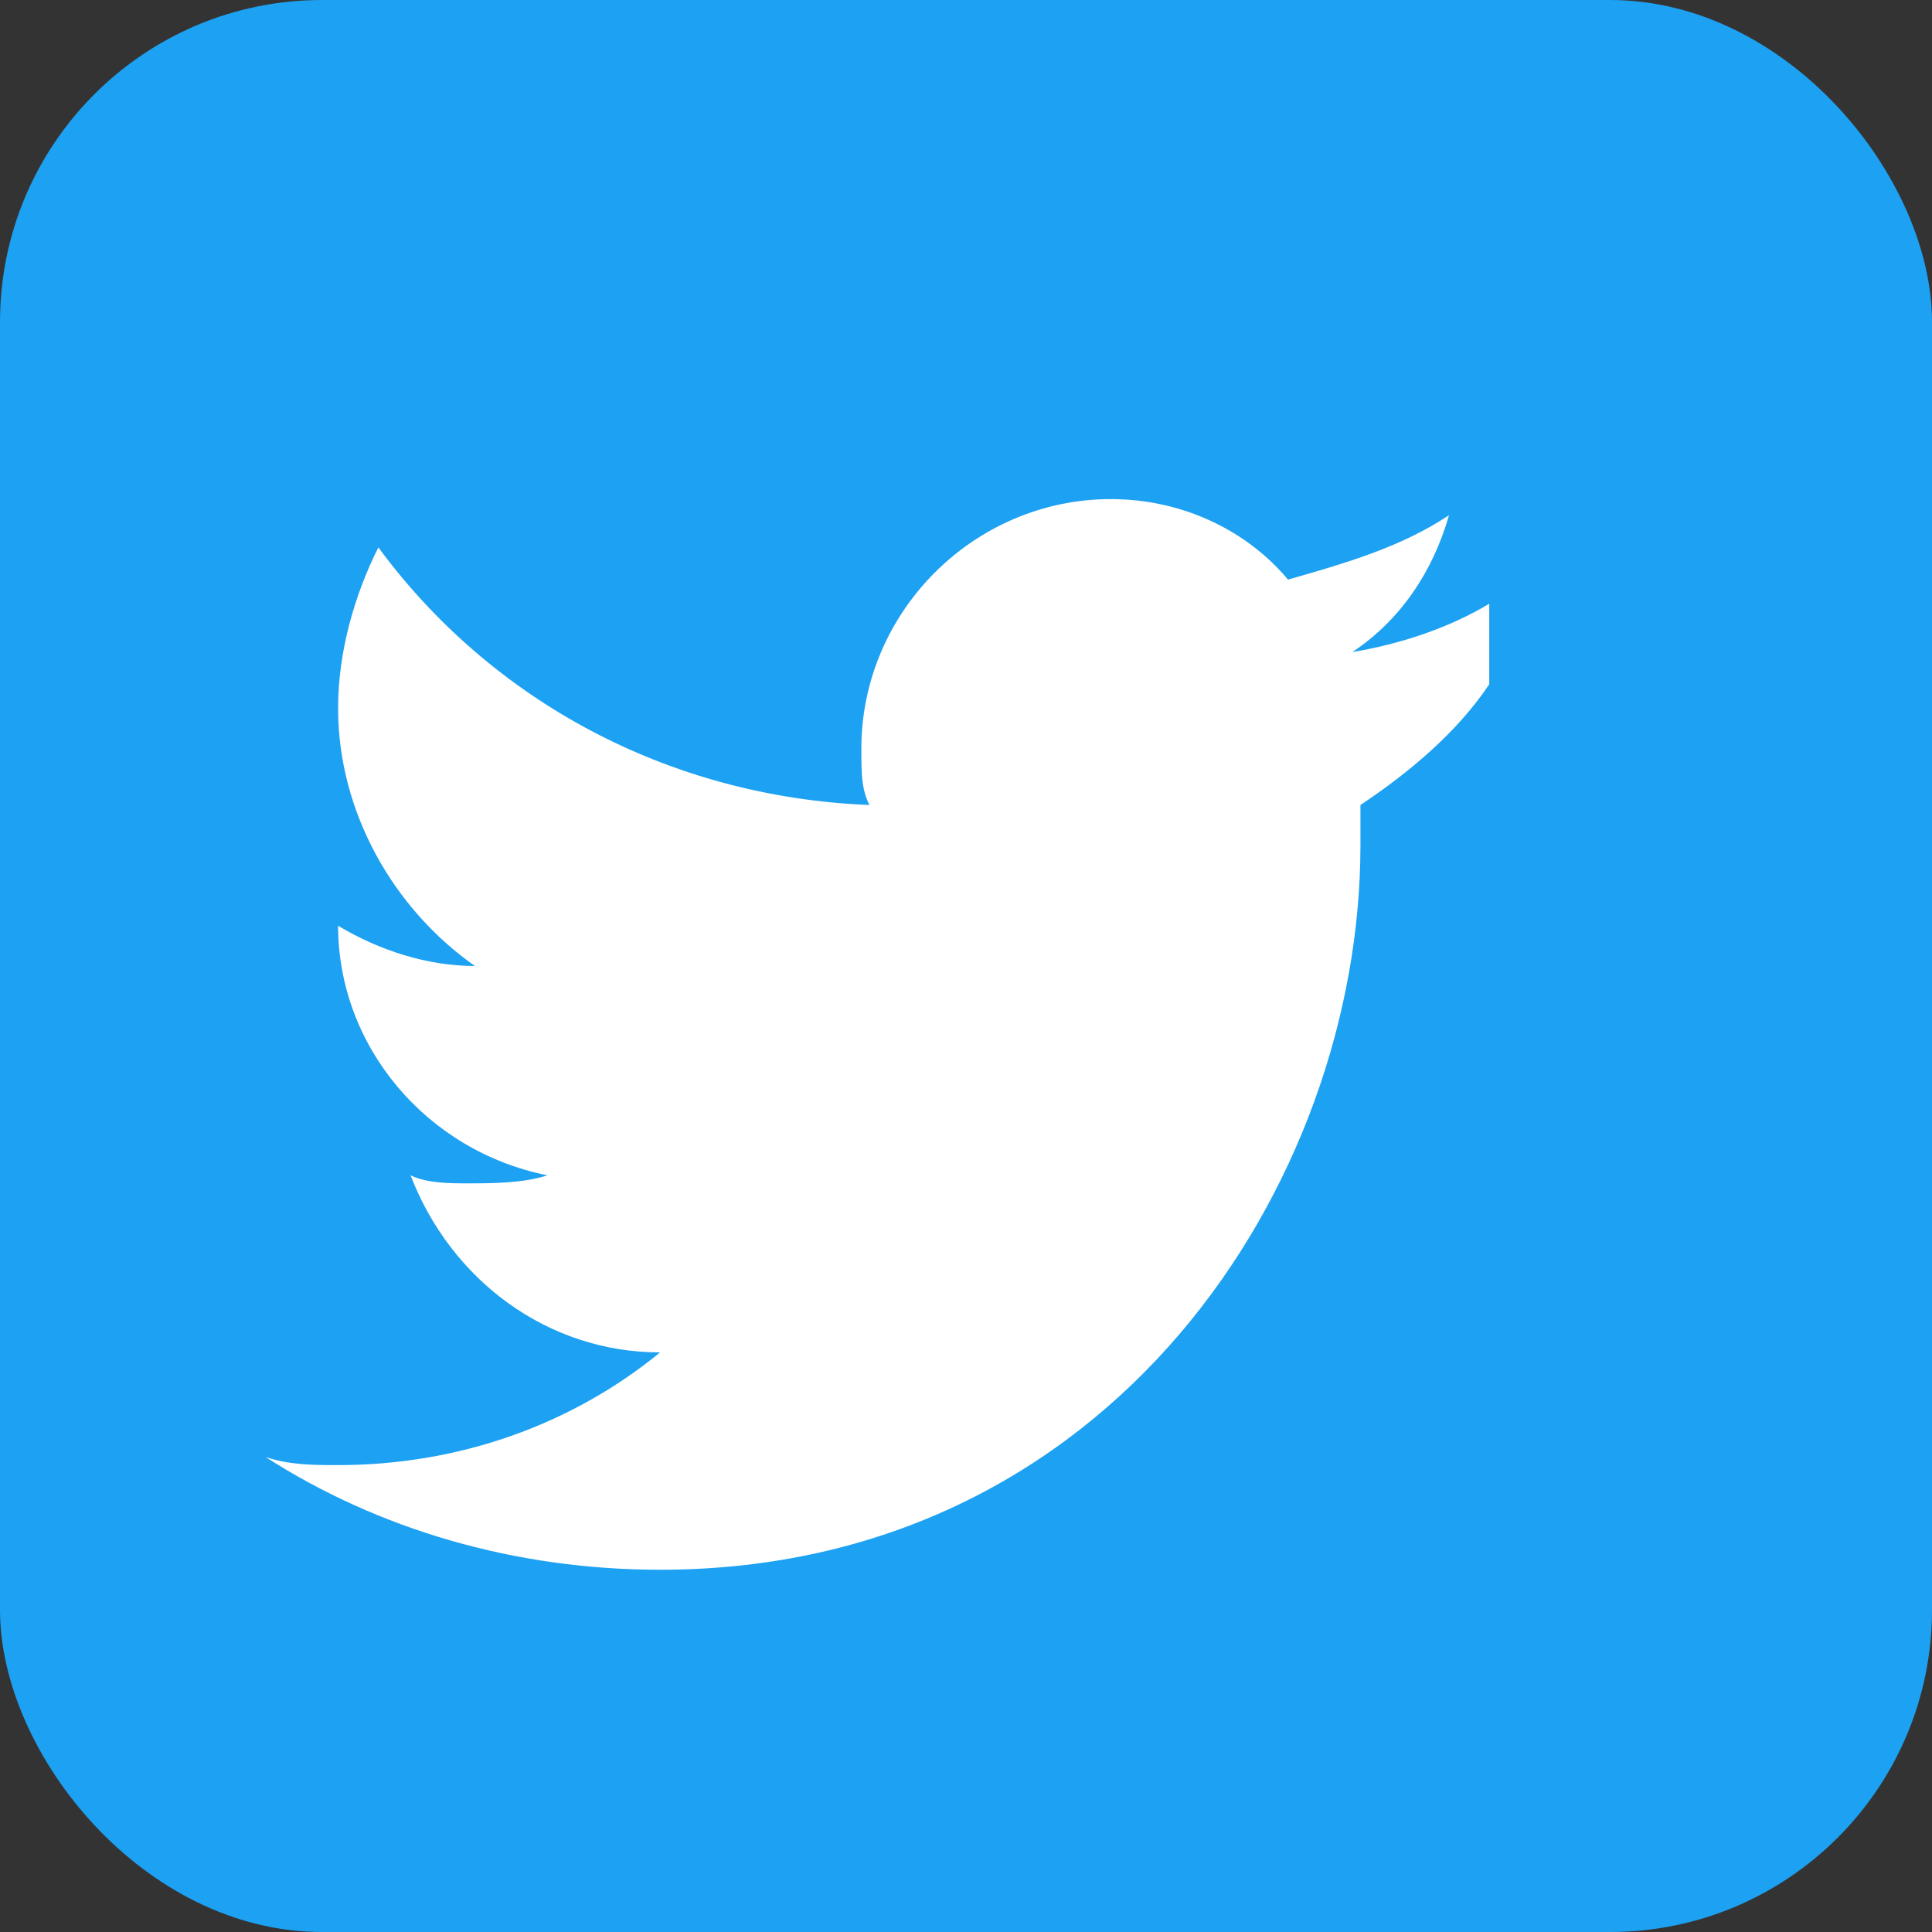<svg width="24" height="24" viewBox="0 0 24 24" fill="none" xmlns="http://www.w3.org/2000/svg">
  <rect x="0" y="0" width="24" height="24" fill="#333333" stroke="none"/>
  <rect width="24" height="24" rx="4" fill="#1DA1F2"/>
  <path d="M18.5 7.5C18 7.8 17.4 8 16.8 8.1C17.4 7.7 17.8 7.1 18 6.4C17.4 6.8 16.7 7 16 7.2C15.5 6.6 14.7 6.2 13.8 6.2C12.1 6.2 10.7 7.6 10.7 9.3C10.7 9.6 10.7 9.8 10.8 10C8.3 9.9 6.1 8.7 4.7 6.8C4.4 7.4 4.2 8.1 4.2 8.8C4.2 10.1 4.9 11.3 5.9 12C5.3 12 4.7 11.8 4.2 11.5C4.2 13 5.3 14.3 6.8 14.6C6.5 14.7 6.1 14.7 5.8 14.7C5.6 14.7 5.3 14.7 5.1 14.6C5.6 15.9 6.8 16.8 8.2 16.8C7.1 17.7 5.7 18.2 4.2 18.2C3.9 18.2 3.6 18.2 3.3 18.1C4.7 19 6.4 19.5 8.2 19.5C13.8 19.5 16.9 14.7 16.9 10.5V10C17.5 9.6 18.1 9.1 18.5 8.5V7.5Z" fill="white"/>
</svg>
